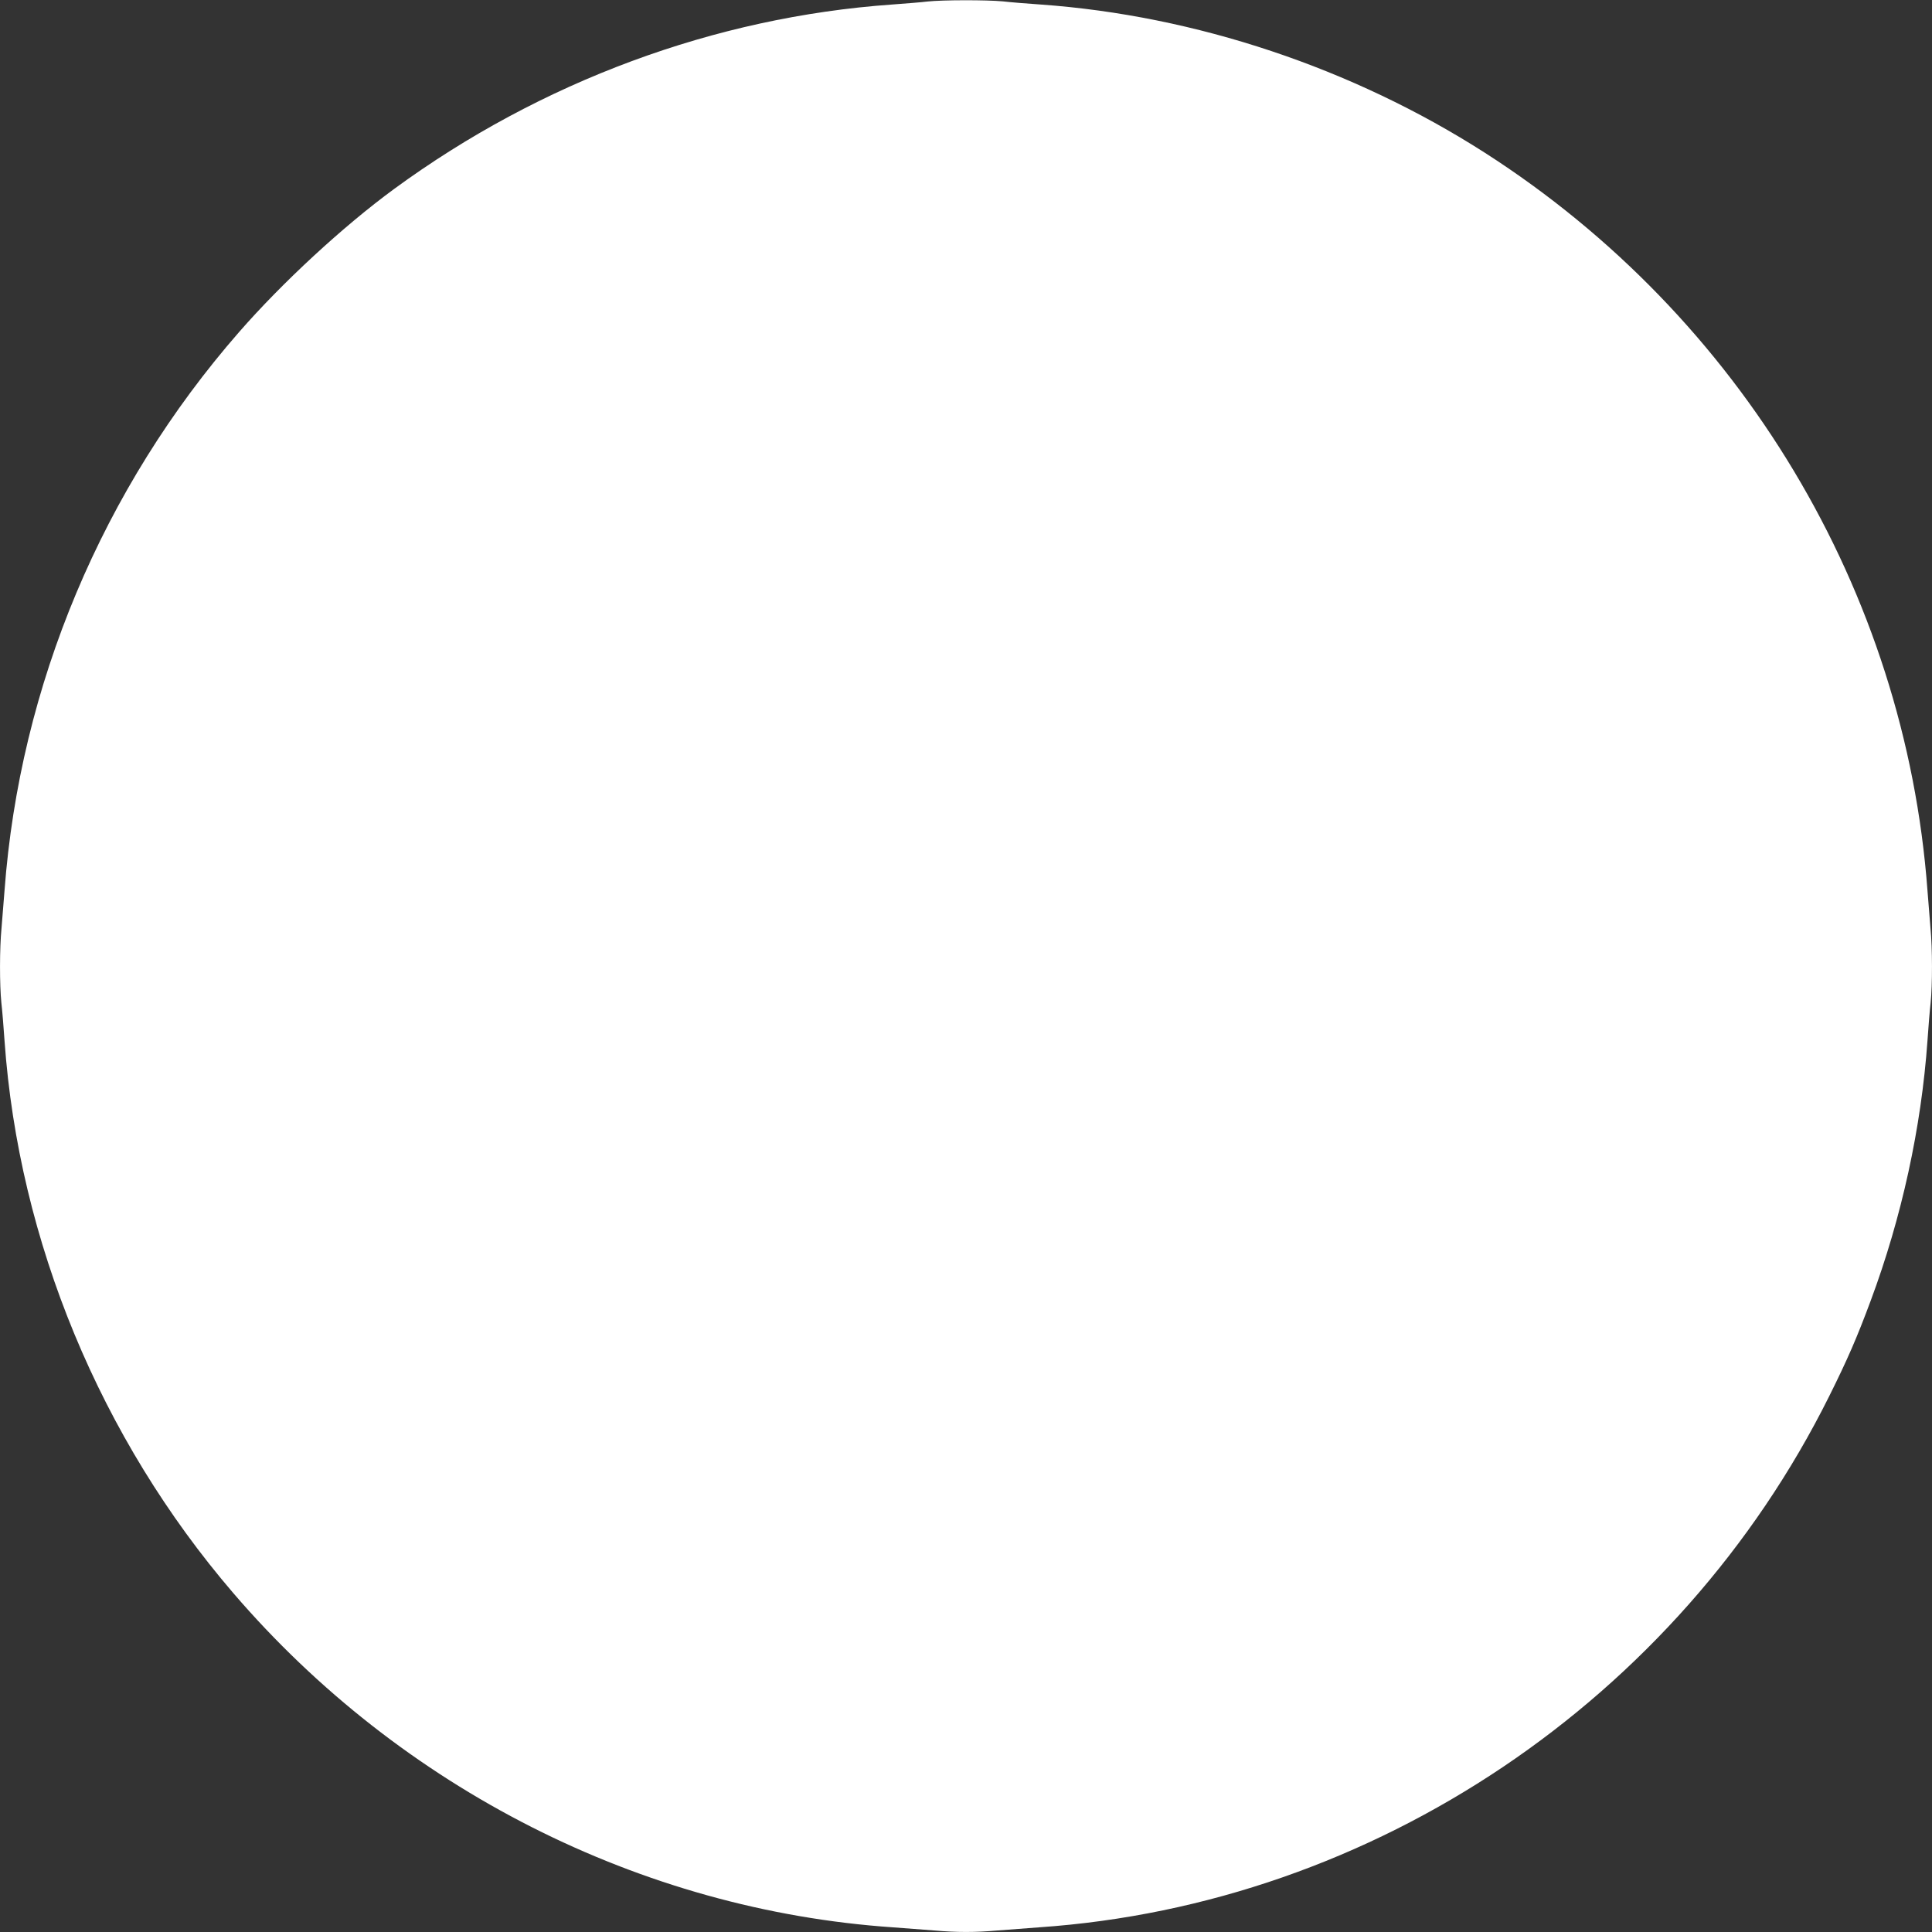 <?xml version="1.0" standalone="no"?>
<!DOCTYPE svg PUBLIC "-//W3C//DTD SVG 20010904//EN"
 "http://www.w3.org/TR/2001/REC-SVG-20010904/DTD/svg10.dtd">
<svg version="1.0" xmlns="http://www.w3.org/2000/svg"
 width="1280pt" height="1280pt" viewBox="0 0 1280 1280"
 preserveAspectRatio="xMidYMid meet">
<rect x="0" y="0" width="1280" height="1280" fill="#333333" stroke="none"/>
<g transform="translate(0,1280) scale(0.1,-0.1)"
fill="#ffffff" stroke="none">
<path d="M6145 12790 c-38 -5 -144 -13 -235 -20 -1173 -83 -2327 -510 -3299
-1222 -337 -247 -741 -620 -1027 -948 -905 -1036 -1453 -2342 -1554 -3700 -6
-80 -15 -192 -20 -250 -13 -133 -13 -375 -1 -493 6 -51 15 -164 21 -252 94
-1328 635 -2634 1516 -3660 1111 -1294 2701 -2100 4369 -2214 88 -7 212 -16
277 -21 147 -13 269 -13 416 0 65 5 189 14 277 21 2216 152 4233 1508 5234
3519 122 245 184 388 275 633 205 550 335 1145 376 1722 6 88 15 201 21 252
12 118 12 360 -1 493 -5 58 -14 170 -20 250 -147 1983 -1236 3800 -2931 4887
-877 562 -1919 910 -2944 983 -88 6 -201 15 -252 21 -106 10 -396 10 -498 -1z"/>
</g>
</svg>
